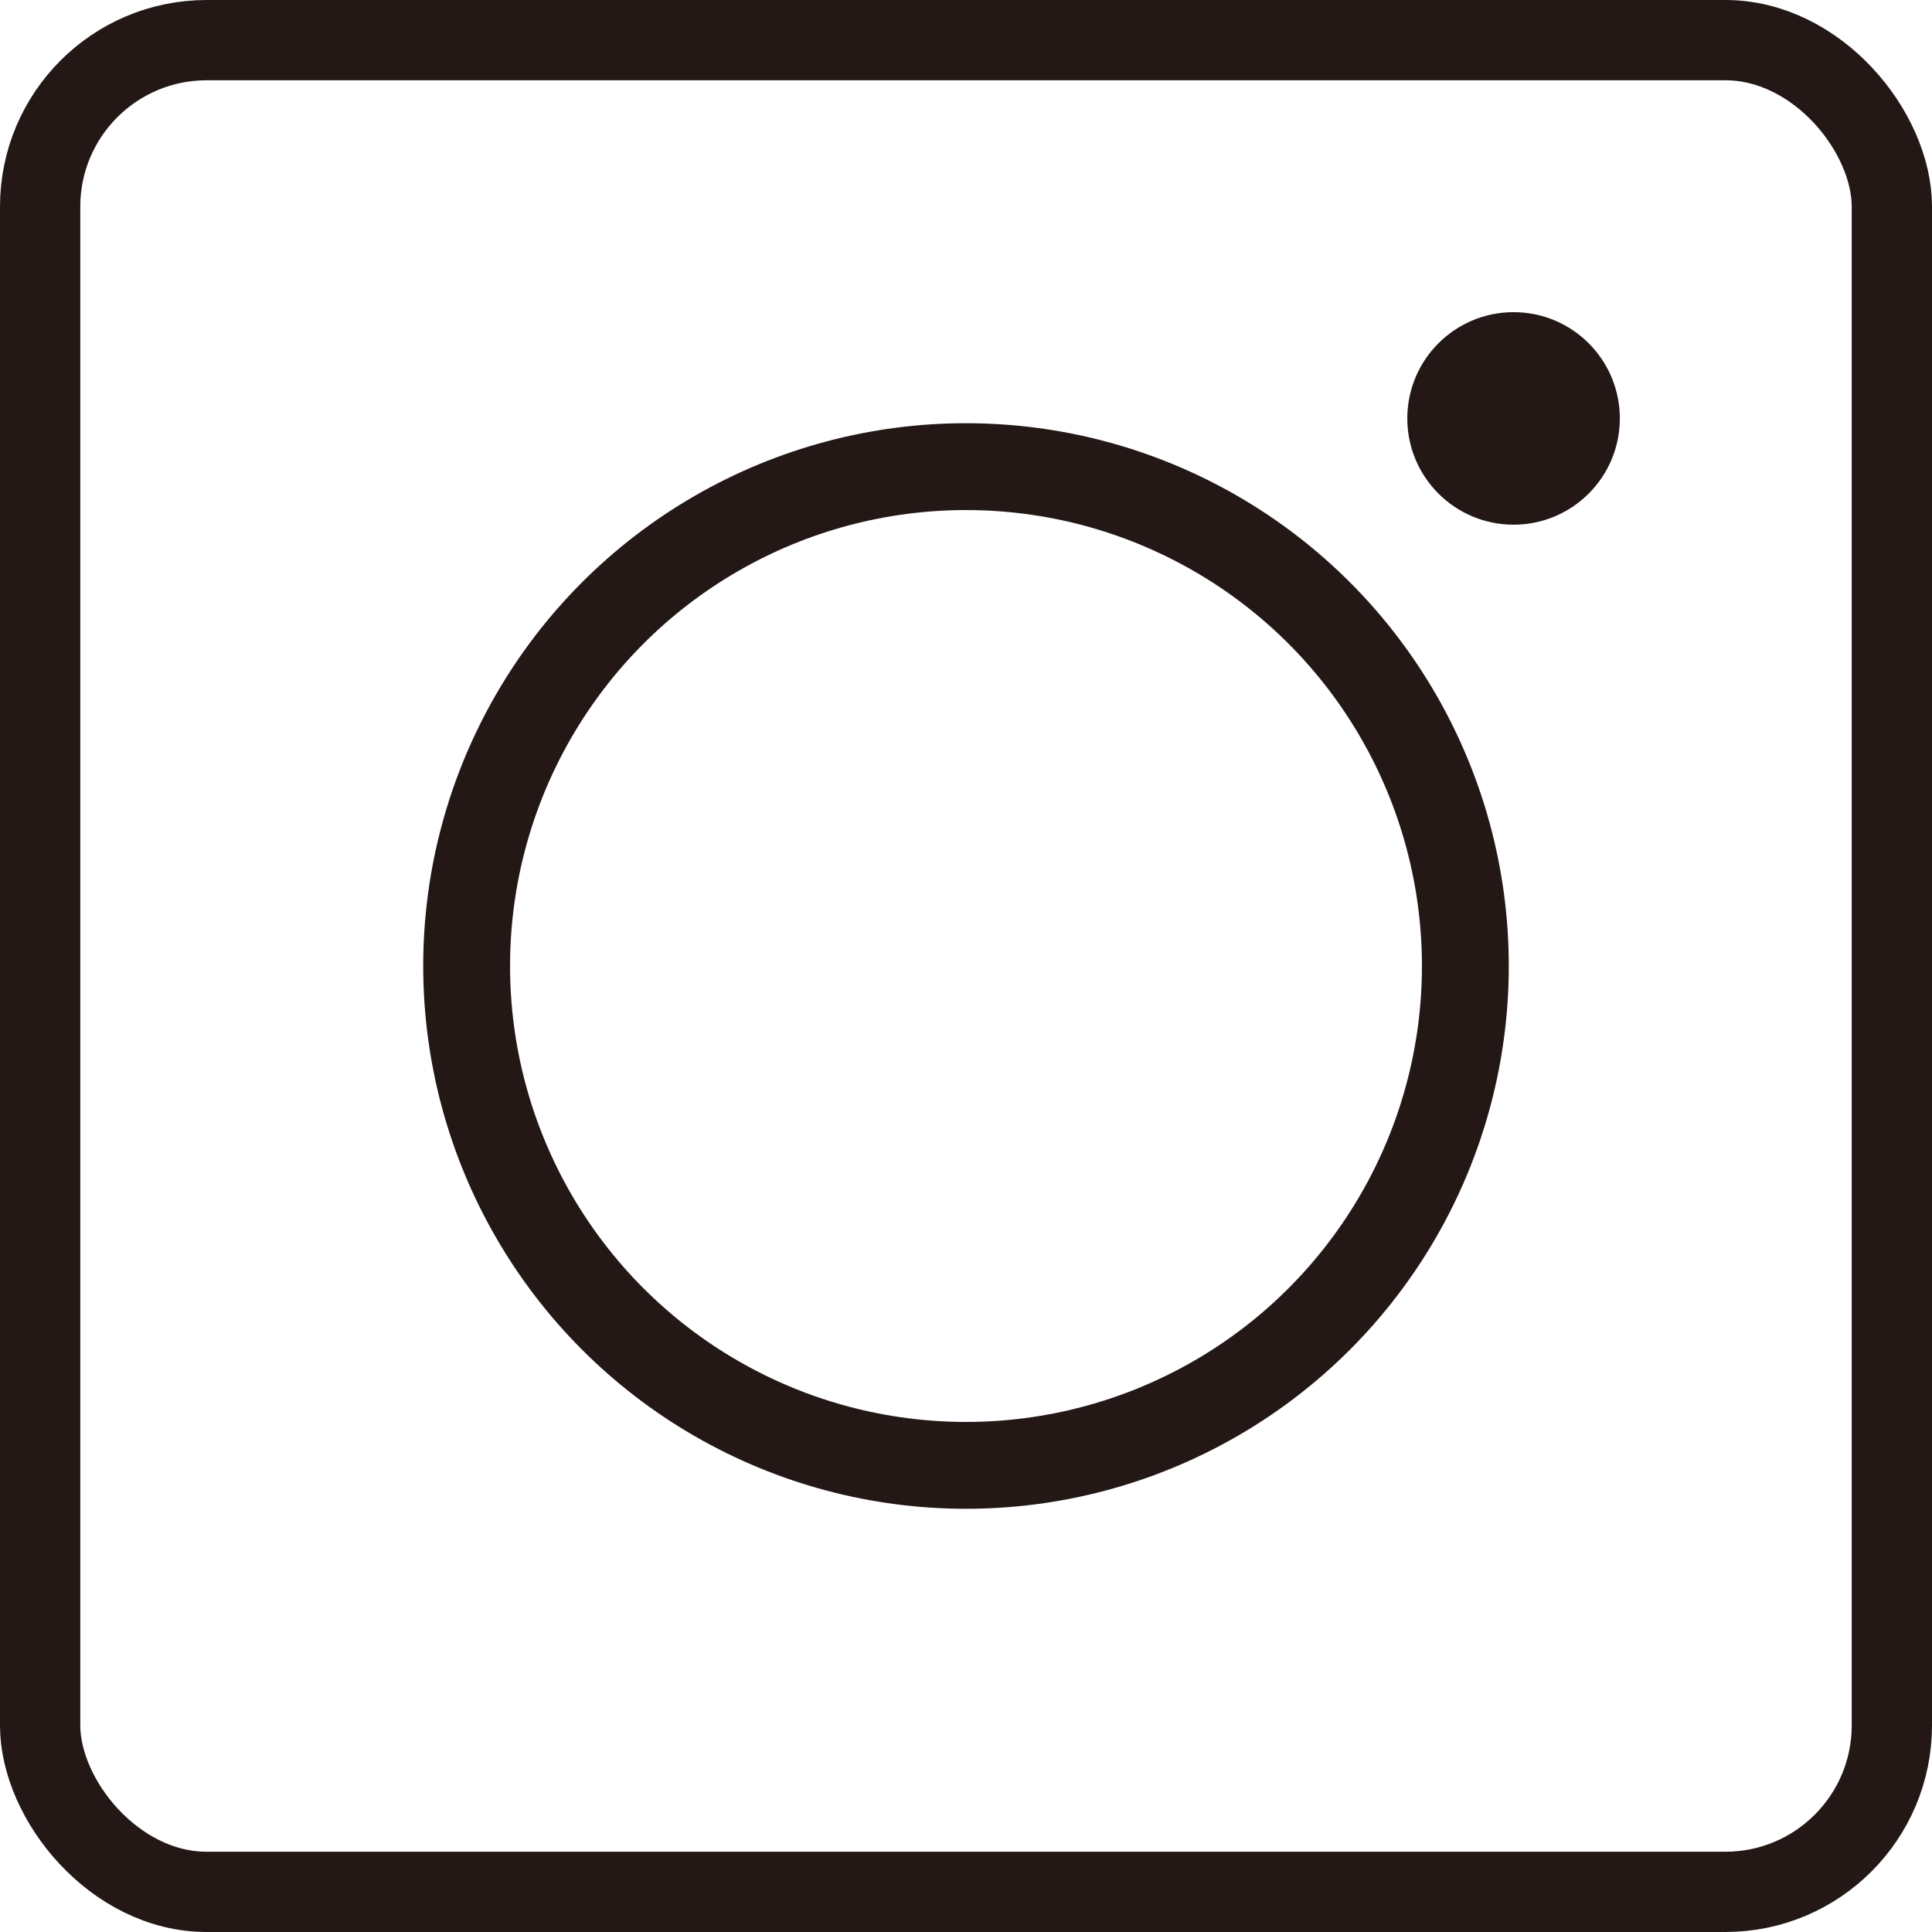 <?xml version="1.0" encoding="UTF-8"?><svg id="_レイヤー_1" xmlns="http://www.w3.org/2000/svg" width="32.344" height="32.344" viewBox="0 0 32.344 32.344"><defs><style>.cls-1{stroke-width:1.454px;}.cls-1,.cls-2{fill:none;stroke:#231815;stroke-miterlimit:10;}.cls-3{fill:#231815;}.cls-2{stroke-width:1.344px;}</style></defs><rect class="cls-2" x=".672" y=".672" width="31" height="31" rx="2.787" ry="2.787"/><circle class="cls-1" cx="16.172" cy="16.172" r="8.36"/><circle class="cls-3" cx="25.339" cy="7.005" r="1.779"/></svg>